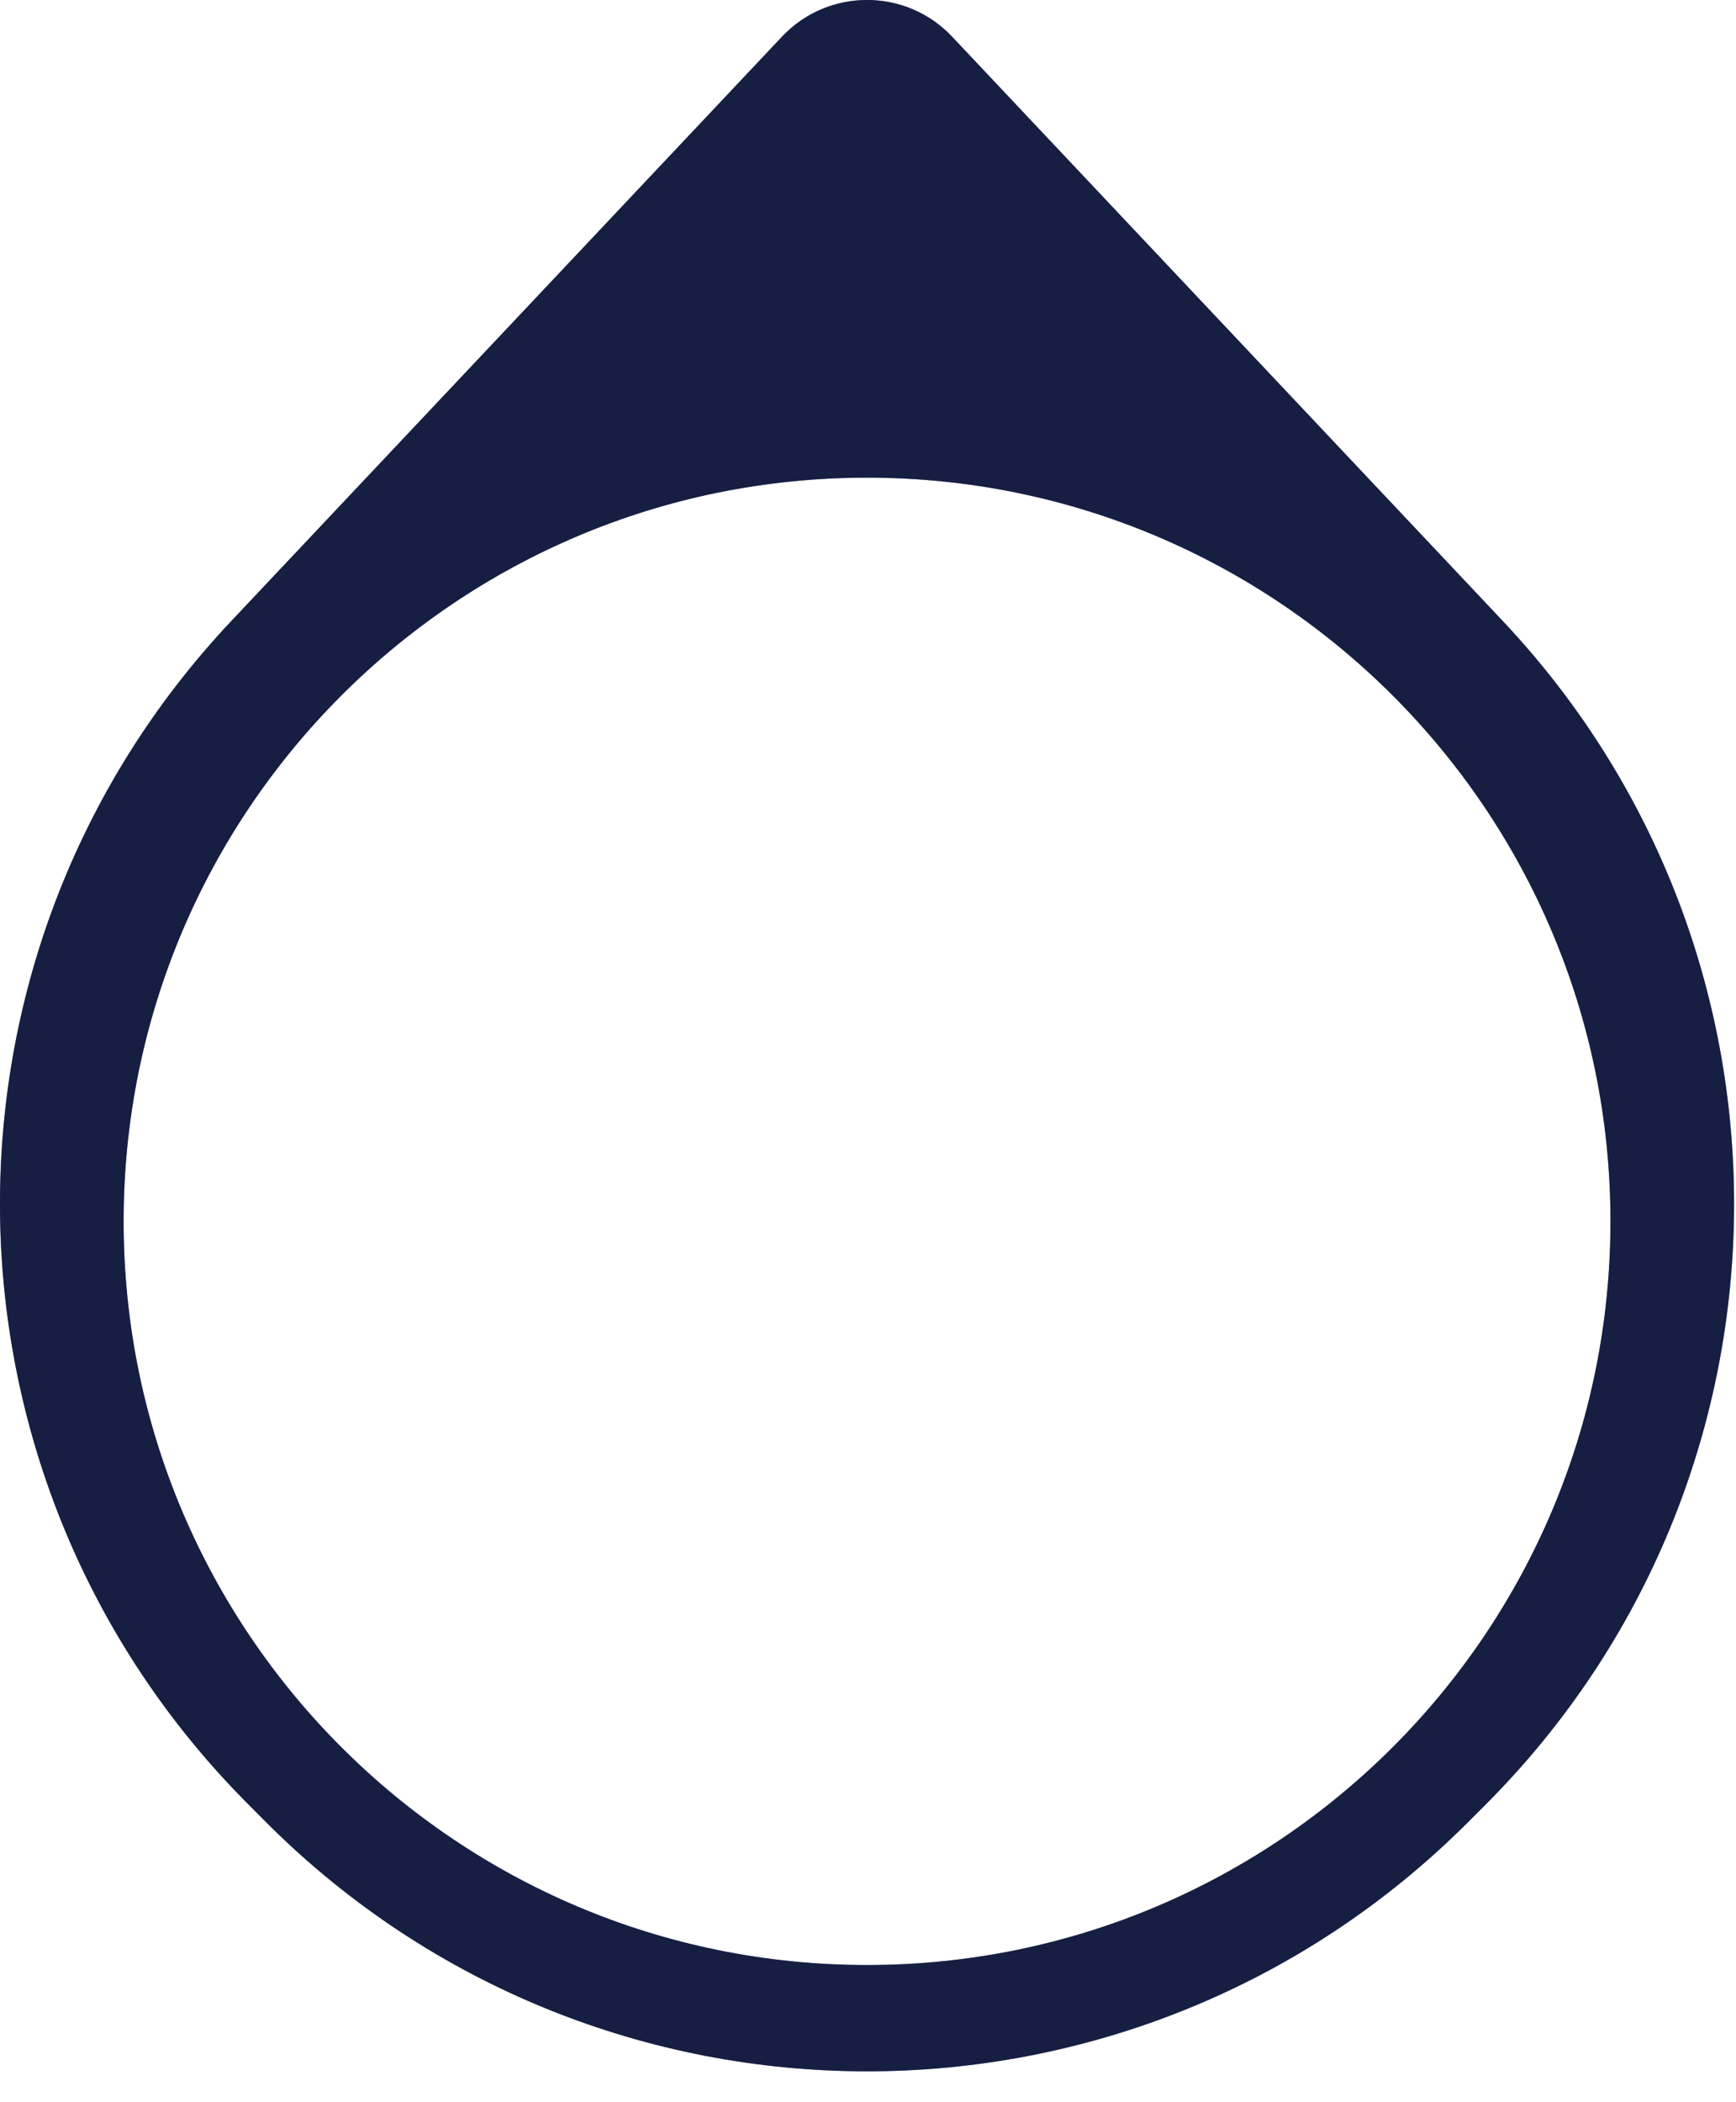 <?xml version="1.0" encoding="utf-8"?>
<svg xmlns="http://www.w3.org/2000/svg" fill="none" height="100%" overflow="visible" preserveAspectRatio="none" style="display: block;" viewBox="0 0 19 23" width="100%">
<g id="Subtract">
<path clip-rule="evenodd" d="M10.42 0.401C9.915 -0.134 9.064 -0.134 8.559 0.401L2.533 6.793C-0.917 10.453 -0.833 16.191 2.724 19.747L2.914 19.938C6.546 23.57 12.433 23.57 16.065 19.938L16.256 19.747C19.811 16.191 19.896 10.453 16.446 6.793L10.42 0.401ZM9.489 21.499C13.983 21.499 17.626 17.856 17.626 13.363C17.626 8.869 13.983 5.226 9.489 5.226C4.996 5.226 1.353 8.869 1.353 13.363C1.353 17.856 4.996 21.499 9.489 21.499Z" fill="#19224D" fill-rule="evenodd"/>
<path clip-rule="evenodd" d="M10.42 0.401C9.915 -0.134 9.064 -0.134 8.559 0.401L2.533 6.793C-0.917 10.453 -0.833 16.191 2.724 19.747L2.914 19.938C6.546 23.57 12.433 23.57 16.065 19.938L16.256 19.747C19.811 16.191 19.896 10.453 16.446 6.793L10.42 0.401ZM9.489 21.499C13.983 21.499 17.626 17.856 17.626 13.363C17.626 8.869 13.983 5.226 9.489 5.226C4.996 5.226 1.353 8.869 1.353 13.363C1.353 17.856 4.996 21.499 9.489 21.499Z" fill="#151A39" fill-opacity="0.5" fill-rule="evenodd"/>
</g>
</svg>